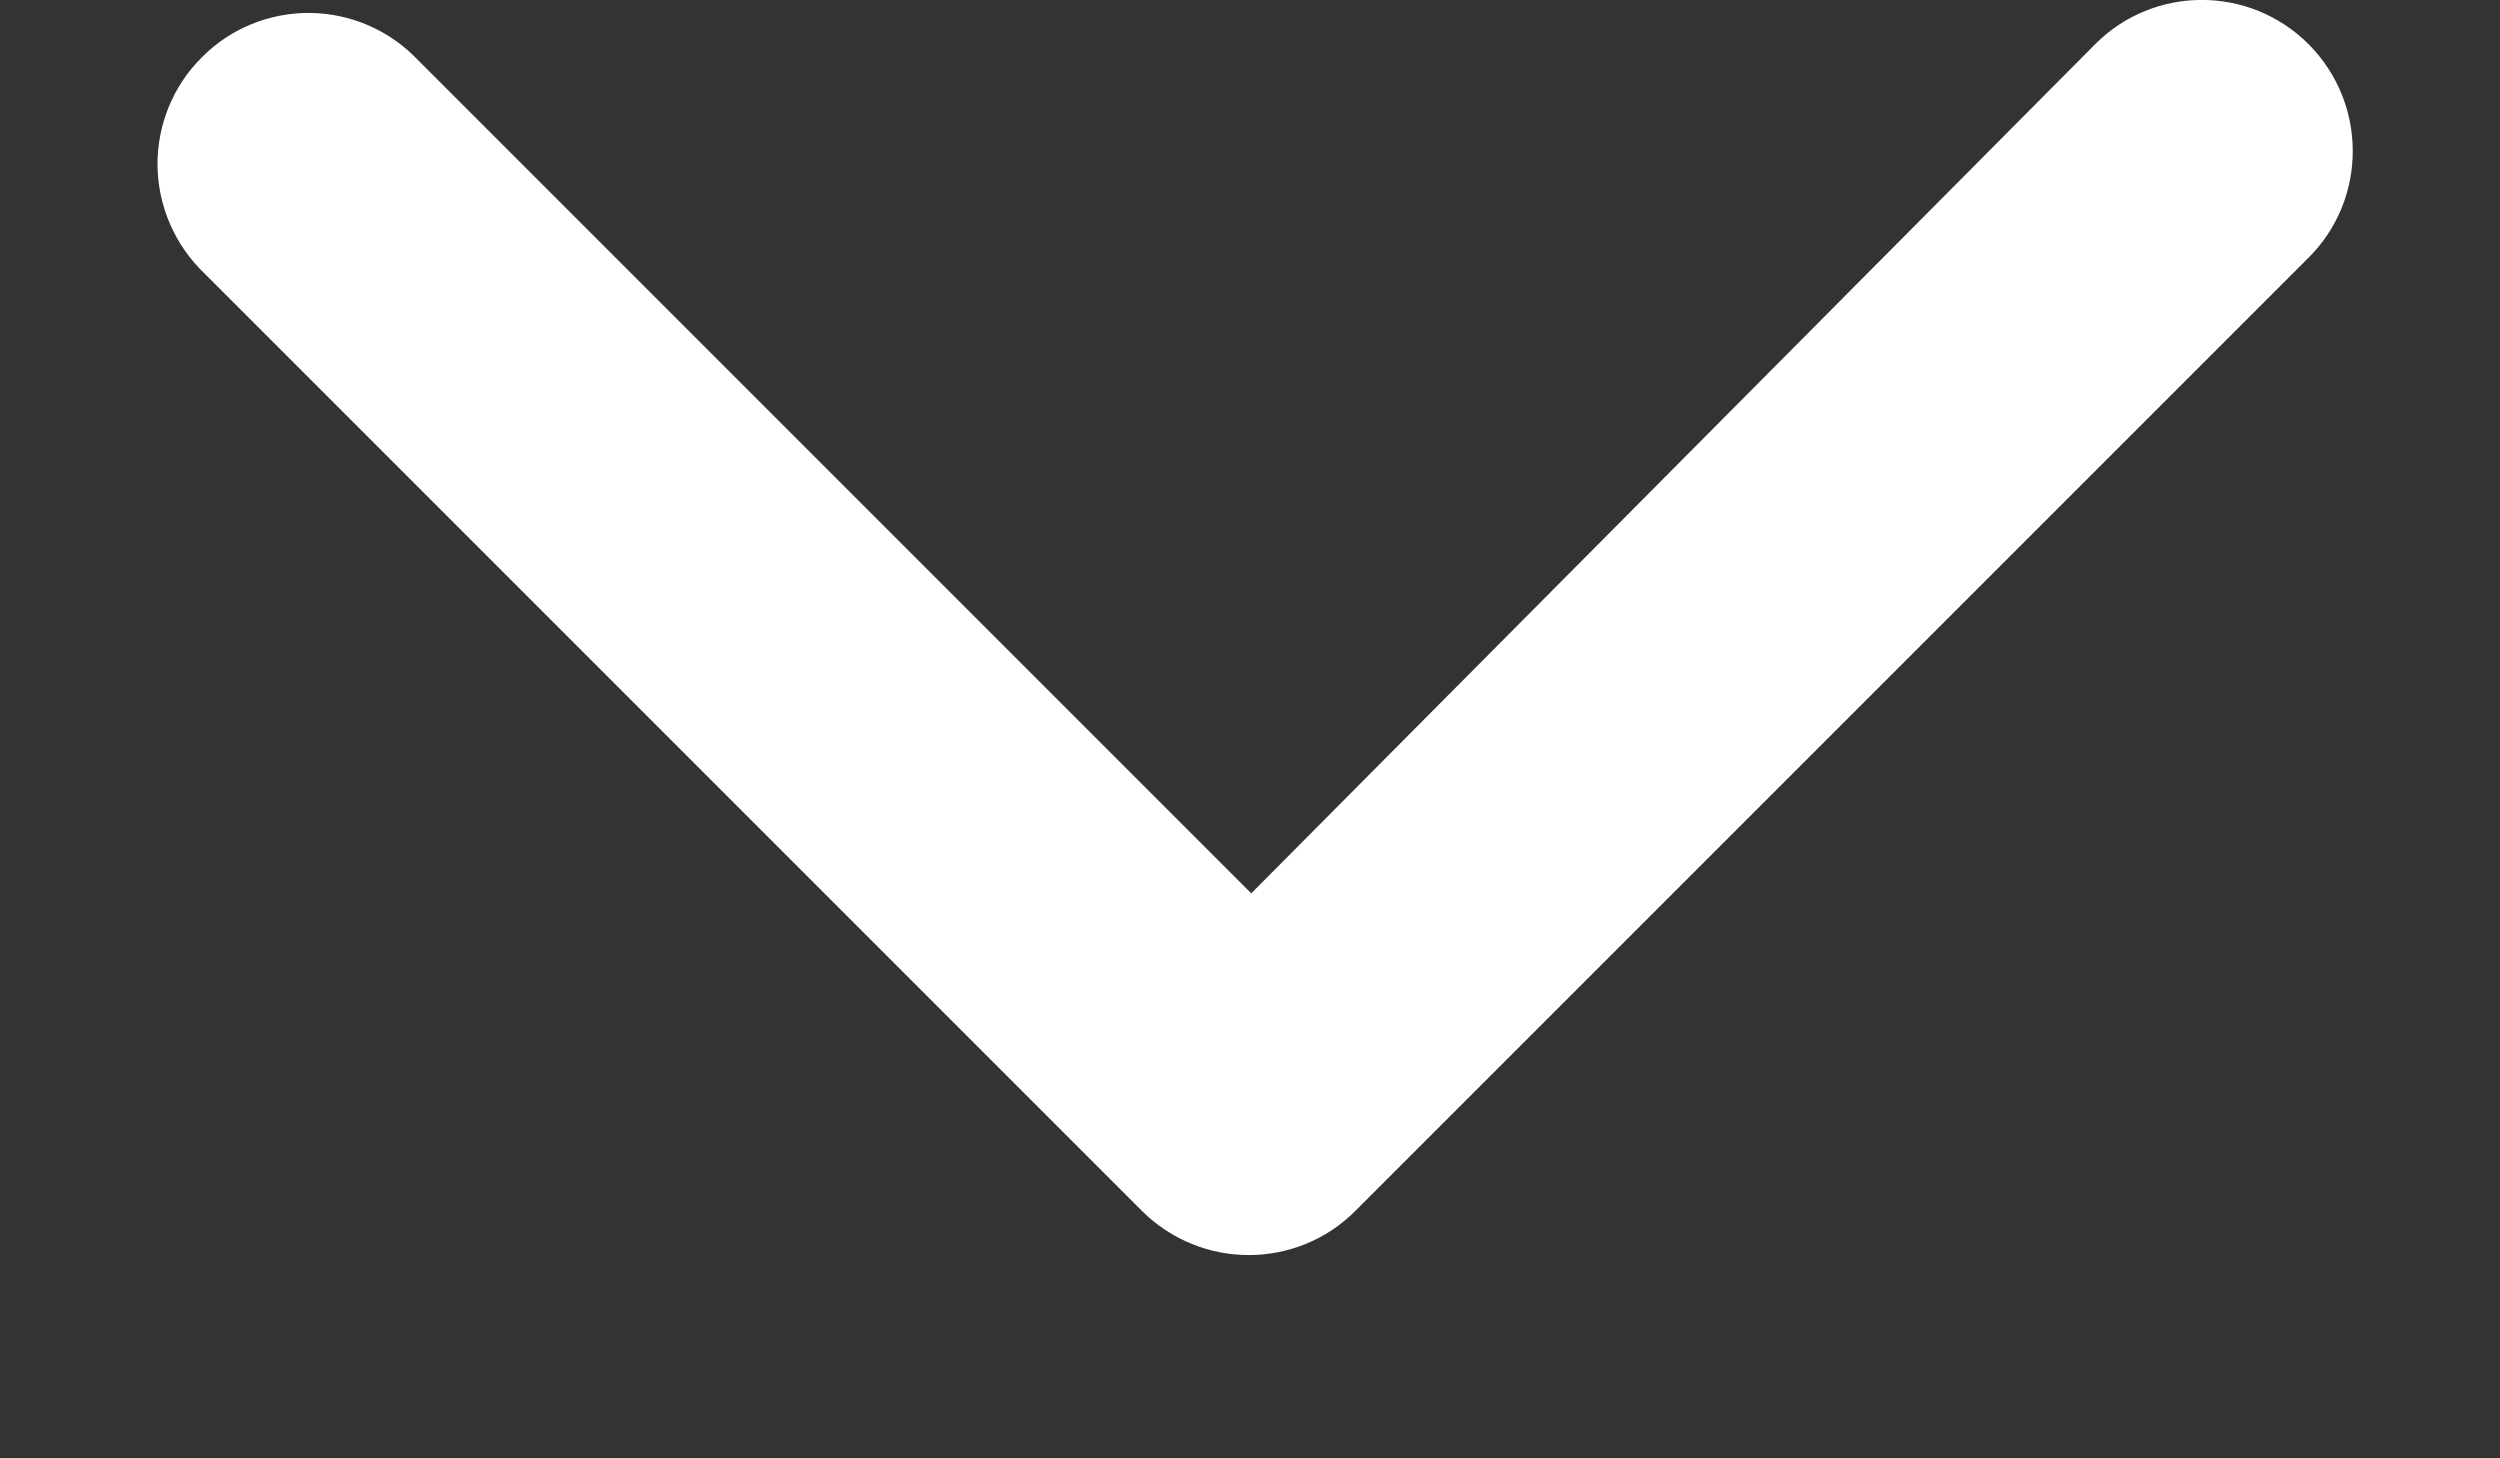 <svg width="12" height="7" viewBox="0 0 12 7" fill="none" xmlns="http://www.w3.org/2000/svg">
<rect x="0" y="0" width="12" height="7" fill="#333333" stroke="none"/>
<path d="M11.081 0.212C10.798 -0.071 10.339 -0.071 10.057 0.212L6.006 4.288L2.006 0.288C1.871 0.146 1.686 0.065 1.49 0.062C1.295 0.06 1.106 0.136 0.969 0.275C0.83 0.413 0.754 0.601 0.756 0.796C0.759 0.992 0.84 1.177 0.981 1.312L5.481 5.812C5.765 6.095 6.224 6.095 6.506 5.812L11.081 1.237C11.364 0.955 11.364 0.496 11.081 0.212Z" fill="white"/>
</svg>
